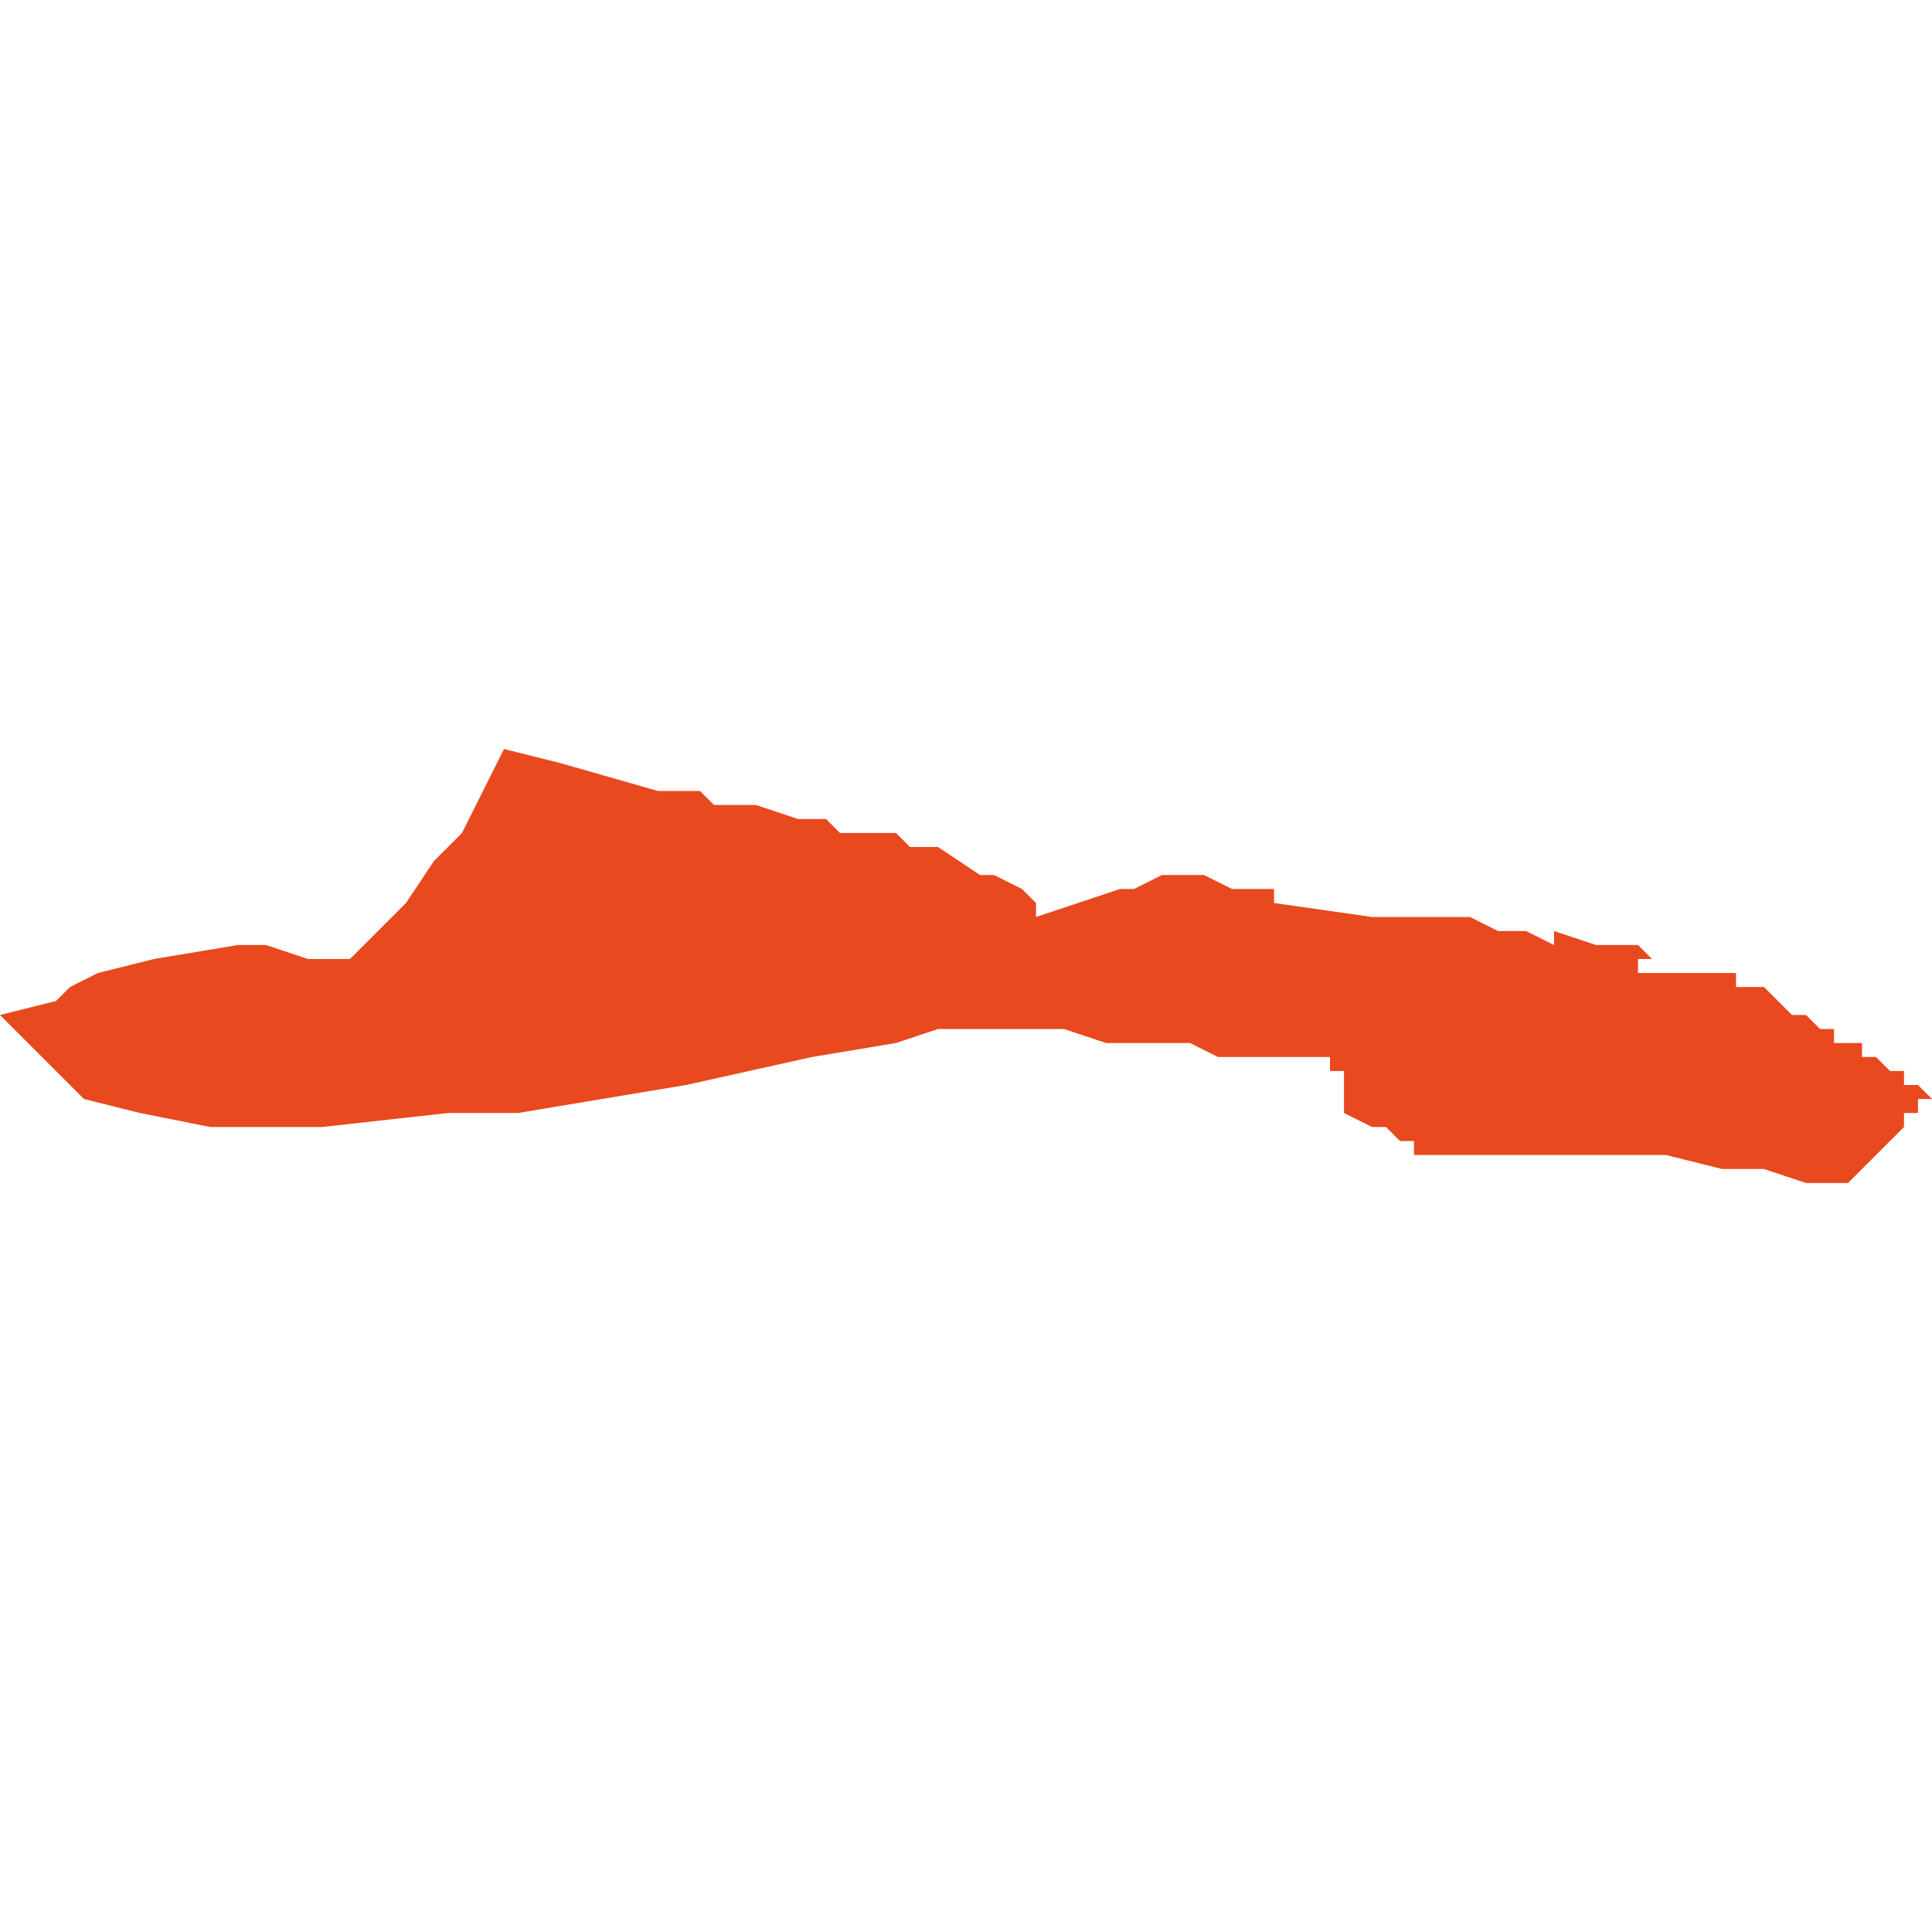 <svg xmlns="http://www.w3.org/2000/svg" xmlns:xlink="http://www.w3.org/1999/xlink" height="300" width="300" viewBox="4.53 -52.493 0.138 0.031"><path d="M 4.631 -52.464 L 4.633 -52.464 4.635 -52.464 4.64 -52.464 4.644 -52.464 4.648 -52.464 4.649 -52.464 4.653 -52.463 4.656 -52.463 4.659 -52.462 4.662 -52.462 4.663 -52.463 4.663 -52.463 4.663 -52.463 4.663 -52.463 4.665 -52.465 4.666 -52.466 4.666 -52.467 4.667 -52.467 4.667 -52.468 4.668 -52.468 4.667 -52.469 4.667 -52.469 4.667 -52.469 4.667 -52.469 4.667 -52.469 4.667 -52.469 4.667 -52.469 4.667 -52.469 4.667 -52.469 4.667 -52.469 4.667 -52.469 4.667 -52.469 4.667 -52.469 4.667 -52.469 4.667 -52.469 4.667 -52.469 4.666 -52.469 4.666 -52.47 4.666 -52.47 4.666 -52.47 4.666 -52.47 4.666 -52.47 4.665 -52.47 4.665 -52.47 4.665 -52.47 4.665 -52.47 4.665 -52.47 4.664 -52.471 4.664 -52.471 4.664 -52.471 4.664 -52.471 4.664 -52.471 4.663 -52.471 4.663 -52.471 4.663 -52.471 4.663 -52.471 4.663 -52.472 4.663 -52.472 4.662 -52.472 4.662 -52.472 4.662 -52.472 4.662 -52.472 4.662 -52.472 4.662 -52.472 4.661 -52.472 4.661 -52.473 4.661 -52.473 4.661 -52.473 4.66 -52.473 4.66 -52.473 4.66 -52.473 4.659 -52.474 4.659 -52.474 4.658 -52.474 4.658 -52.474 4.657 -52.475 4.657 -52.475 4.657 -52.475 4.656 -52.476 4.656 -52.476 4.655 -52.476 4.655 -52.476 4.655 -52.476 4.654 -52.476 4.654 -52.477 4.654 -52.477 4.654 -52.477 4.654 -52.477 4.654 -52.477 4.654 -52.477 4.653 -52.477 4.653 -52.477 4.653 -52.477 4.653 -52.477 4.653 -52.477 4.653 -52.477 4.653 -52.477 4.653 -52.477 4.653 -52.477 4.653 -52.477 4.653 -52.477 4.651 -52.477 4.651 -52.477 4.651 -52.477 4.65 -52.477 4.65 -52.477 4.65 -52.477 4.65 -52.477 4.65 -52.477 4.65 -52.477 4.65 -52.477 4.65 -52.477 4.65 -52.477 4.65 -52.477 4.65 -52.477 4.65 -52.477 4.65 -52.477 4.649 -52.477 4.649 -52.477 4.647 -52.477 4.647 -52.477 4.647 -52.477 4.647 -52.477 4.647 -52.477 4.647 -52.478 4.647 -52.478 4.647 -52.478 4.648 -52.478 4.648 -52.478 4.648 -52.478 4.647 -52.479 4.647 -52.479 4.647 -52.479 4.647 -52.479 4.647 -52.479 4.647 -52.479 4.647 -52.479 4.647 -52.479 4.646 -52.479 4.646 -52.479 4.646 -52.479 4.646 -52.479 4.646 -52.479 4.646 -52.479 4.645 -52.479 4.645 -52.479 4.645 -52.479 4.644 -52.479 4.644 -52.479 4.641 -52.48 4.641 -52.48 4.641 -52.479 4.641 -52.479 4.641 -52.479 4.641 -52.479 4.641 -52.479 4.641 -52.479 4.639 -52.48 4.639 -52.48 4.639 -52.48 4.639 -52.48 4.639 -52.48 4.639 -52.48 4.639 -52.48 4.639 -52.48 4.639 -52.48 4.639 -52.48 4.639 -52.48 4.639 -52.48 4.639 -52.48 4.638 -52.48 4.638 -52.48 4.638 -52.48 4.637 -52.48 4.635 -52.481 4.633 -52.481 4.631 -52.481 4.628 -52.481 4.621 -52.482 4.621 -52.482 4.621 -52.483 4.621 -52.483 4.621 -52.483 4.619 -52.483 4.618 -52.483 4.618 -52.483 4.618 -52.483 4.618 -52.483 4.618 -52.483 4.616 -52.484 4.615 -52.484 4.614 -52.484 4.614 -52.484 4.613 -52.484 4.613 -52.484 4.611 -52.483 4.61 -52.483 4.607 -52.482 4.607 -52.482 4.607 -52.482 4.604 -52.481 4.604 -52.481 4.604 -52.481 4.604 -52.482 4.603 -52.483 4.601 -52.484 4.601 -52.484 4.6 -52.484 4.597 -52.486 4.597 -52.486 4.597 -52.486 4.596 -52.486 4.596 -52.486 4.595 -52.486 4.594 -52.487 4.593 -52.487 4.593 -52.487 4.592 -52.487 4.591 -52.487 4.591 -52.487 4.59 -52.487 4.589 -52.488 4.589 -52.488 4.587 -52.488 4.584 -52.489 4.583 -52.489 4.581 -52.489 4.58 -52.49 4.577 -52.49 4.57 -52.492 4.566 -52.493 4.564 -52.489 4.564 -52.489 4.563 -52.487 4.561 -52.485 4.561 -52.485 4.559 -52.482 4.555 -52.478 4.552 -52.478 4.549 -52.479 4.547 -52.479 4.541 -52.478 4.537 -52.477 4.535 -52.476 4.534 -52.475 4.534 -52.475 4.53 -52.474 4.536 -52.468 4.54 -52.467 4.545 -52.466 4.553 -52.466 4.562 -52.467 4.567 -52.467 4.579 -52.469 4.588 -52.471 4.594 -52.472 4.597 -52.473 4.599 -52.473 4.6 -52.473 4.604 -52.473 4.606 -52.473 4.609 -52.472 4.612 -52.472 4.613 -52.472 4.615 -52.472 4.617 -52.471 4.619 -52.471 4.62 -52.471 4.622 -52.471 4.623 -52.471 4.623 -52.471 4.624 -52.471 4.624 -52.471 4.625 -52.471 4.625 -52.471 4.625 -52.47 4.626 -52.47 4.626 -52.469 4.626 -52.468 4.626 -52.468 4.626 -52.468 4.626 -52.467 4.628 -52.466 4.629 -52.466 4.63 -52.465 4.631 -52.465 Z" fill="#e8491e" /></svg>